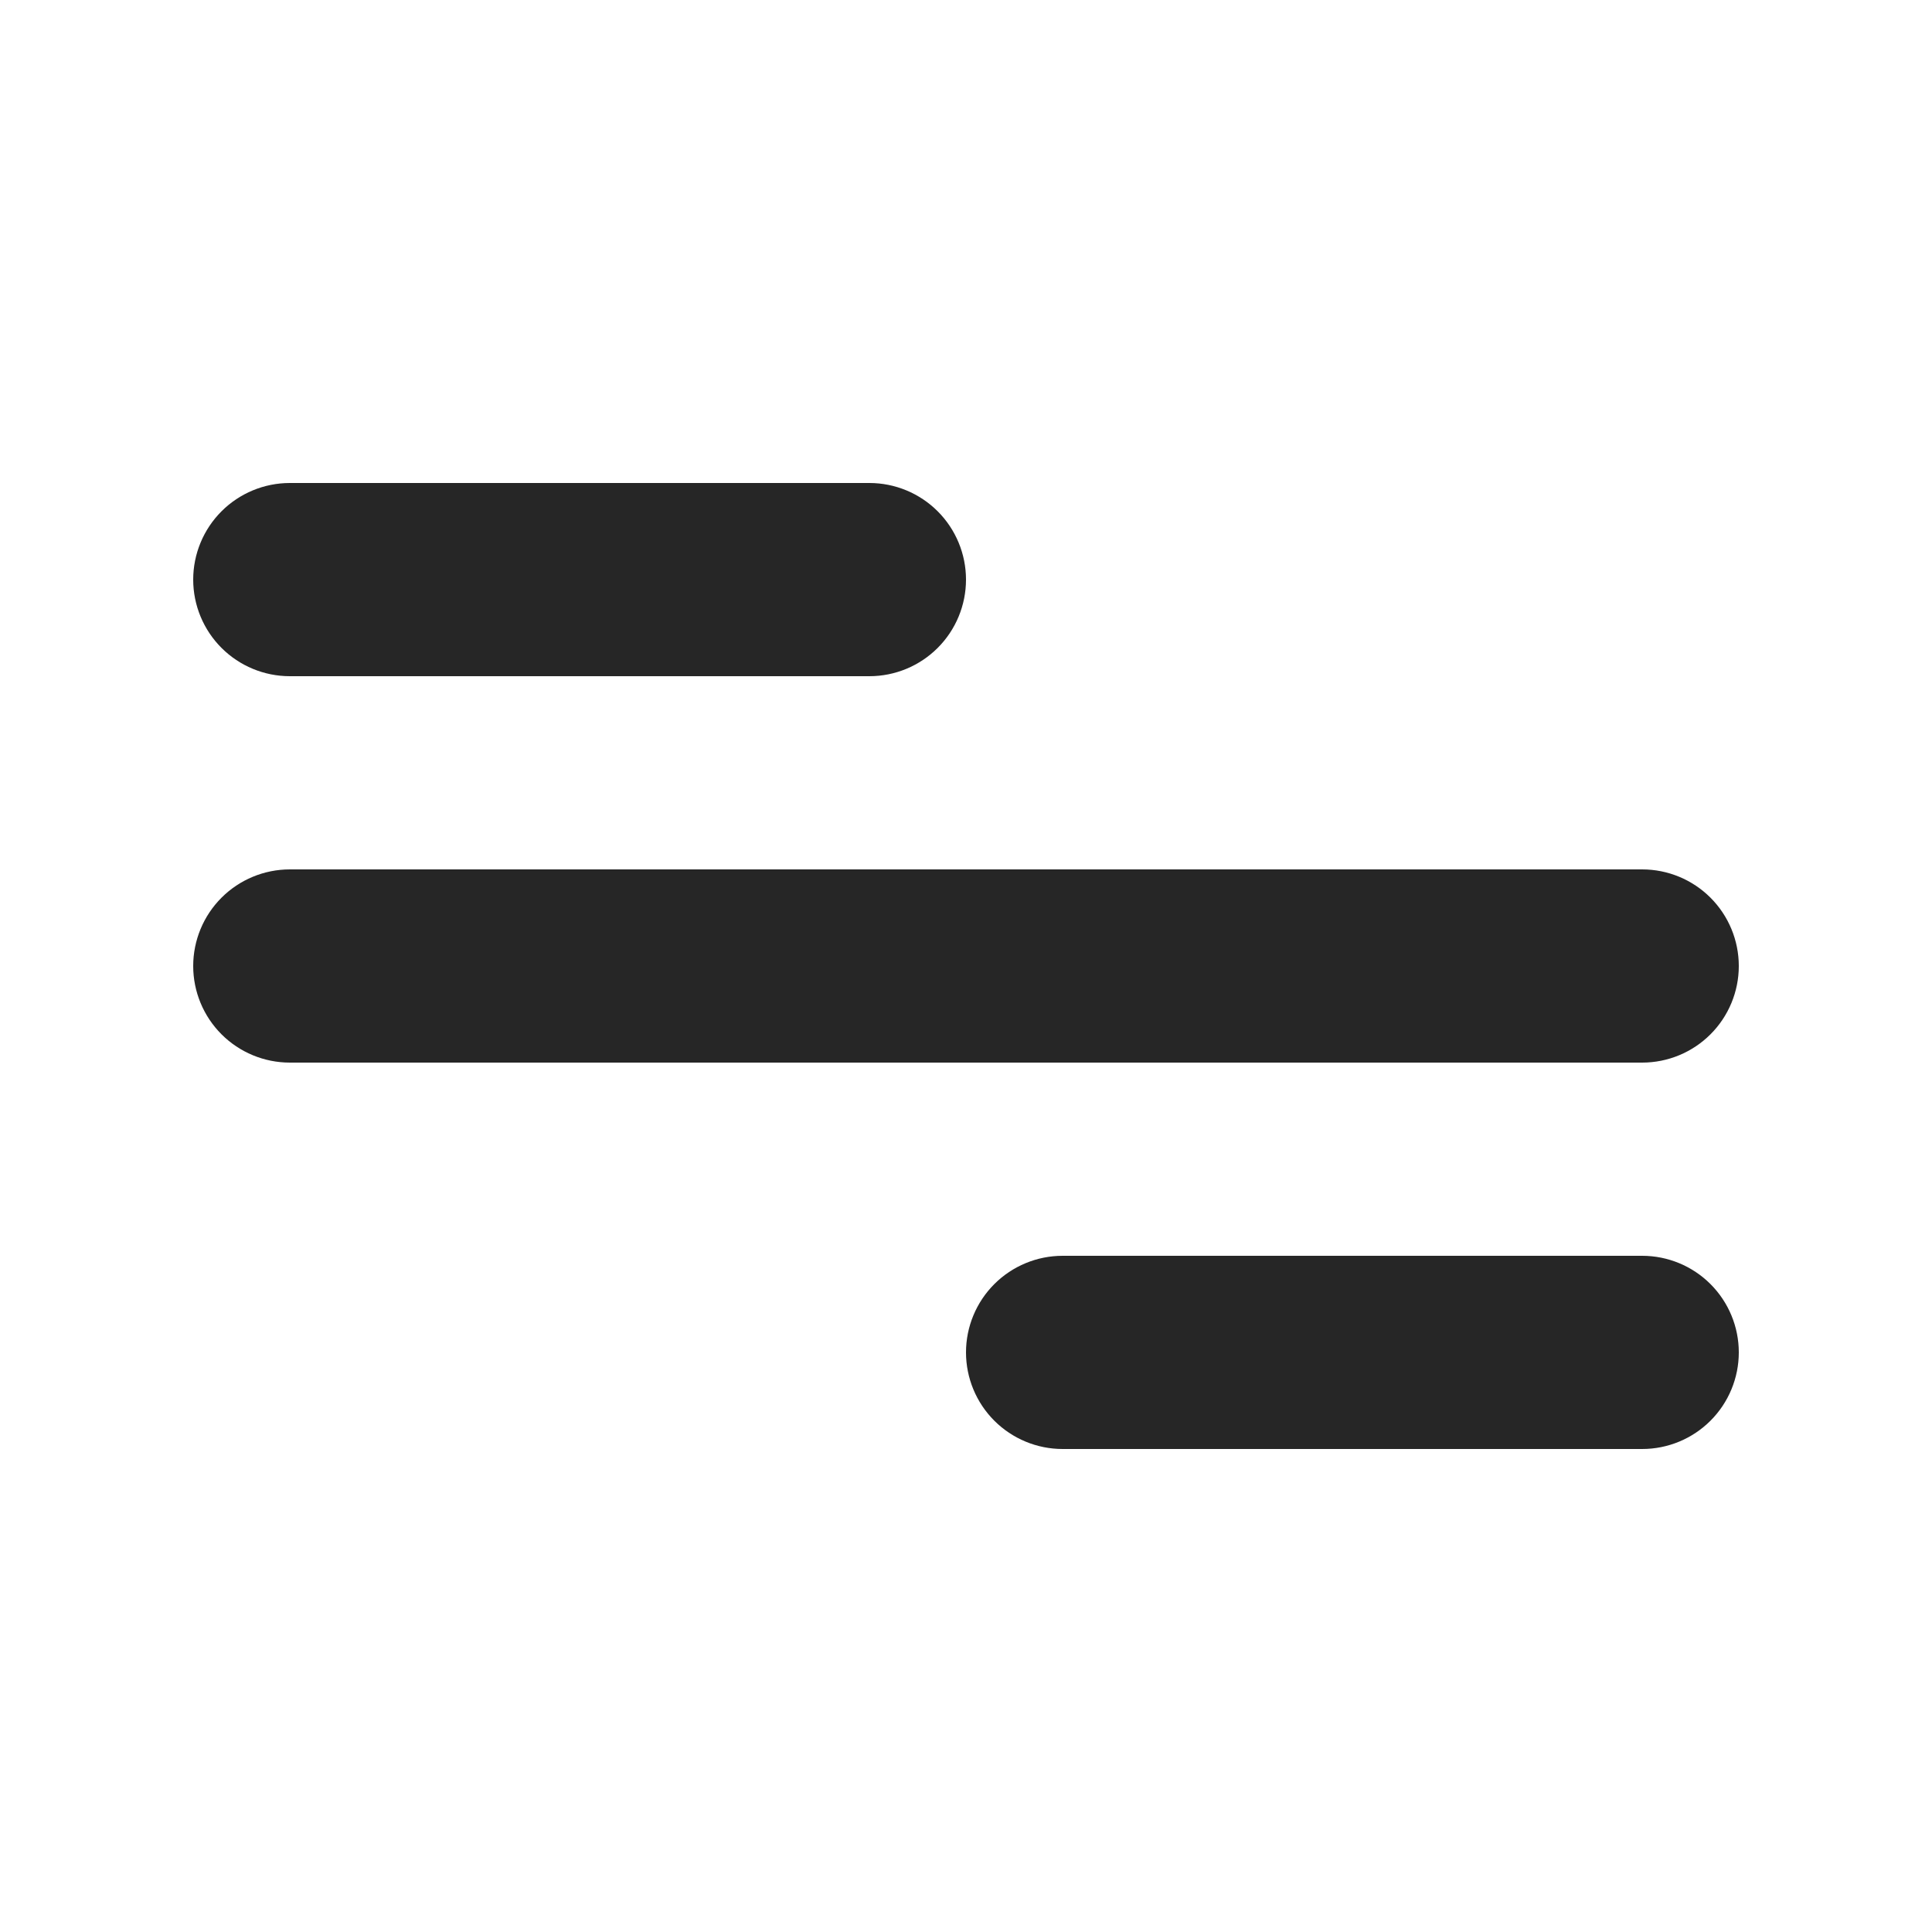 <svg width="40" height="40" viewBox="0 0 40 40" fill="none" xmlns="http://www.w3.org/2000/svg">
<path d="M6 10H18C18.53 10 19.039 10.211 19.414 10.586C19.789 10.961 20 11.47 20 12C20 12.53 19.789 13.039 19.414 13.414C19.039 13.789 18.53 14 18 14H6C5.47 14 4.961 13.789 4.586 13.414C4.211 13.039 4 12.53 4 12C4 11.47 4.211 10.961 4.586 10.586C4.961 10.211 5.47 10 6 10ZM22 26H34C34.53 26 35.039 26.211 35.414 26.586C35.789 26.961 36 27.47 36 28C36 28.53 35.789 29.039 35.414 29.414C35.039 29.789 34.53 30 34 30H22C21.47 30 20.961 29.789 20.586 29.414C20.211 29.039 20 28.53 20 28C20 27.47 20.211 26.961 20.586 26.586C20.961 26.211 21.47 26 22 26ZM6 18H34C34.53 18 35.039 18.211 35.414 18.586C35.789 18.961 36 19.47 36 20C36 20.53 35.789 21.039 35.414 21.414C35.039 21.789 34.53 22 34 22H6C5.47 22 4.961 21.789 4.586 21.414C4.211 21.039 4 20.53 4 20C4 19.47 4.211 18.961 4.586 18.586C4.961 18.211 5.47 18 6 18Z" fill="#262626"/>
</svg>
